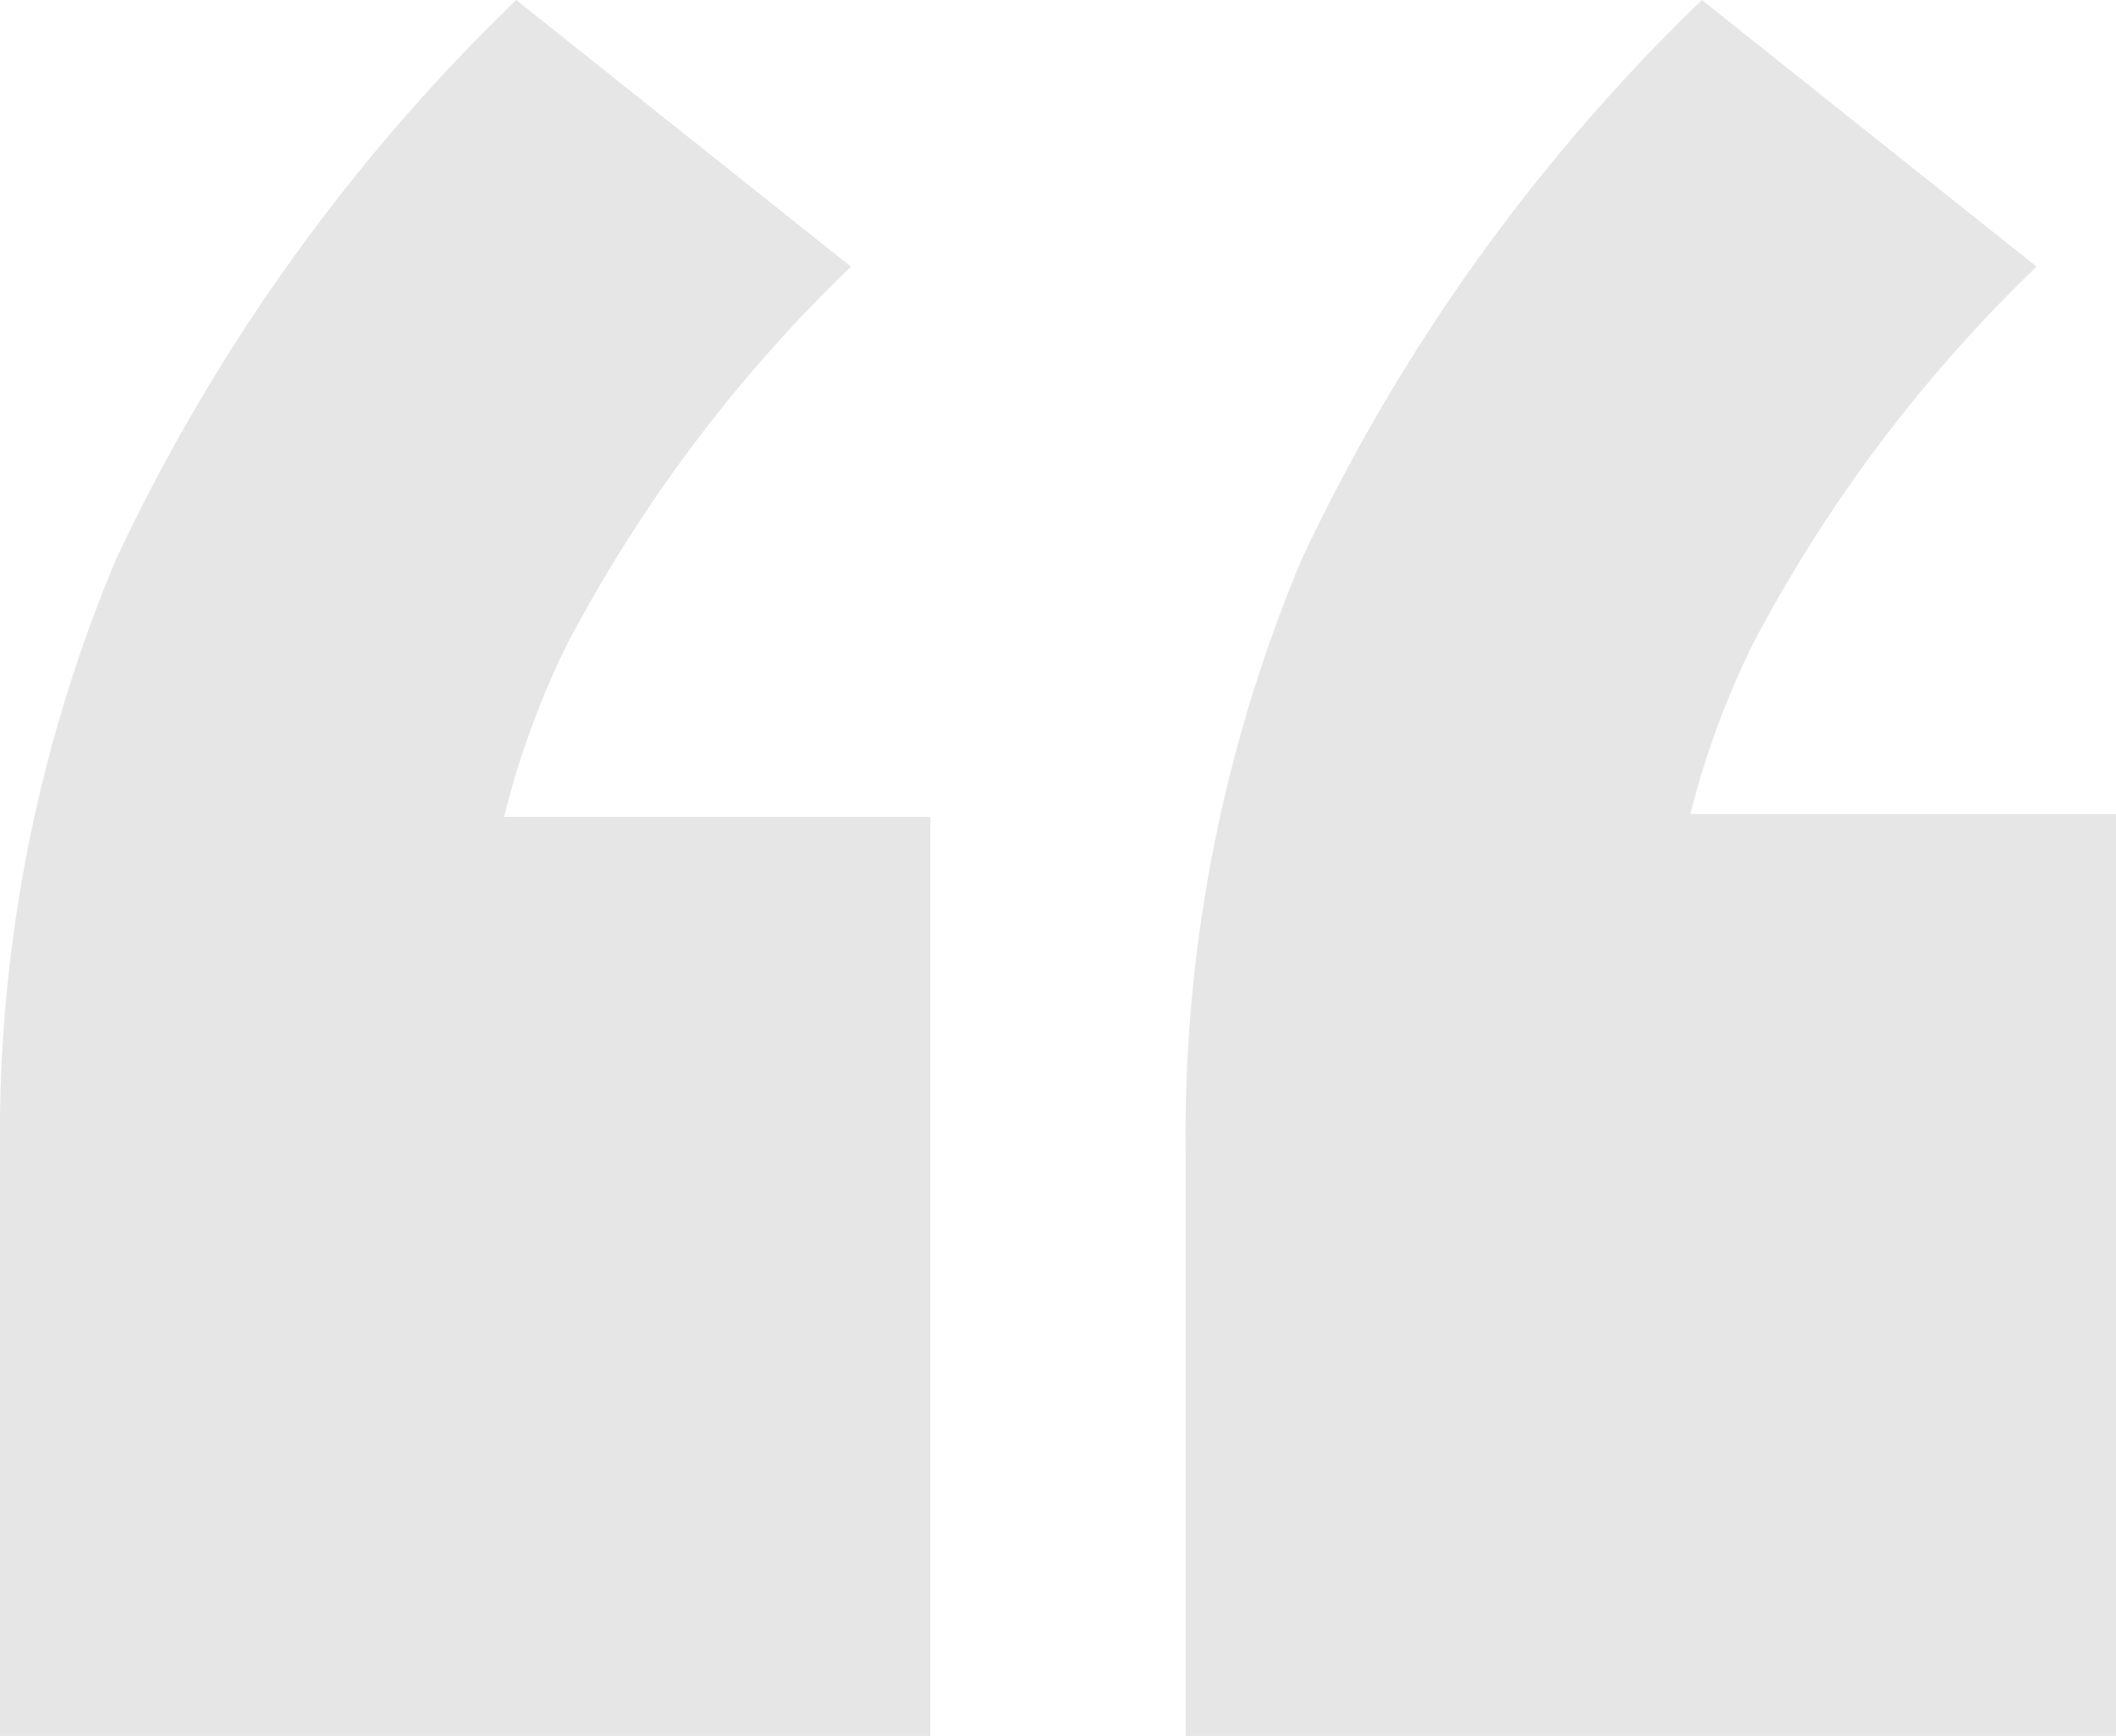 <svg xmlns="http://www.w3.org/2000/svg" viewBox="0 0 29.84 24.48"><defs><style>.cls-1{fill:#e6e6e6;}</style></defs><g id="Layer_2" data-name="Layer 2"><g id="Layer_1-2" data-name="Layer 1"><path class="cls-1" d="M7.28,0,12,3.76A20.83,20.83,0,0,0,8,9.08a12,12,0,0,0-1.24,5.4L4,11.52h9.12v13H0V16.24A20.92,20.92,0,0,1,1.64,7.88,26.7,26.7,0,0,1,7.28,0ZM24,0l4.72,3.76a20.83,20.83,0,0,0-4,5.32,12,12,0,0,0-1.24,5.4l-2.72-3h9.12v13H16.72V16.24a20.92,20.92,0,0,1,1.64-8.36A26.7,26.7,0,0,1,24,0Z"/></g></g></svg>